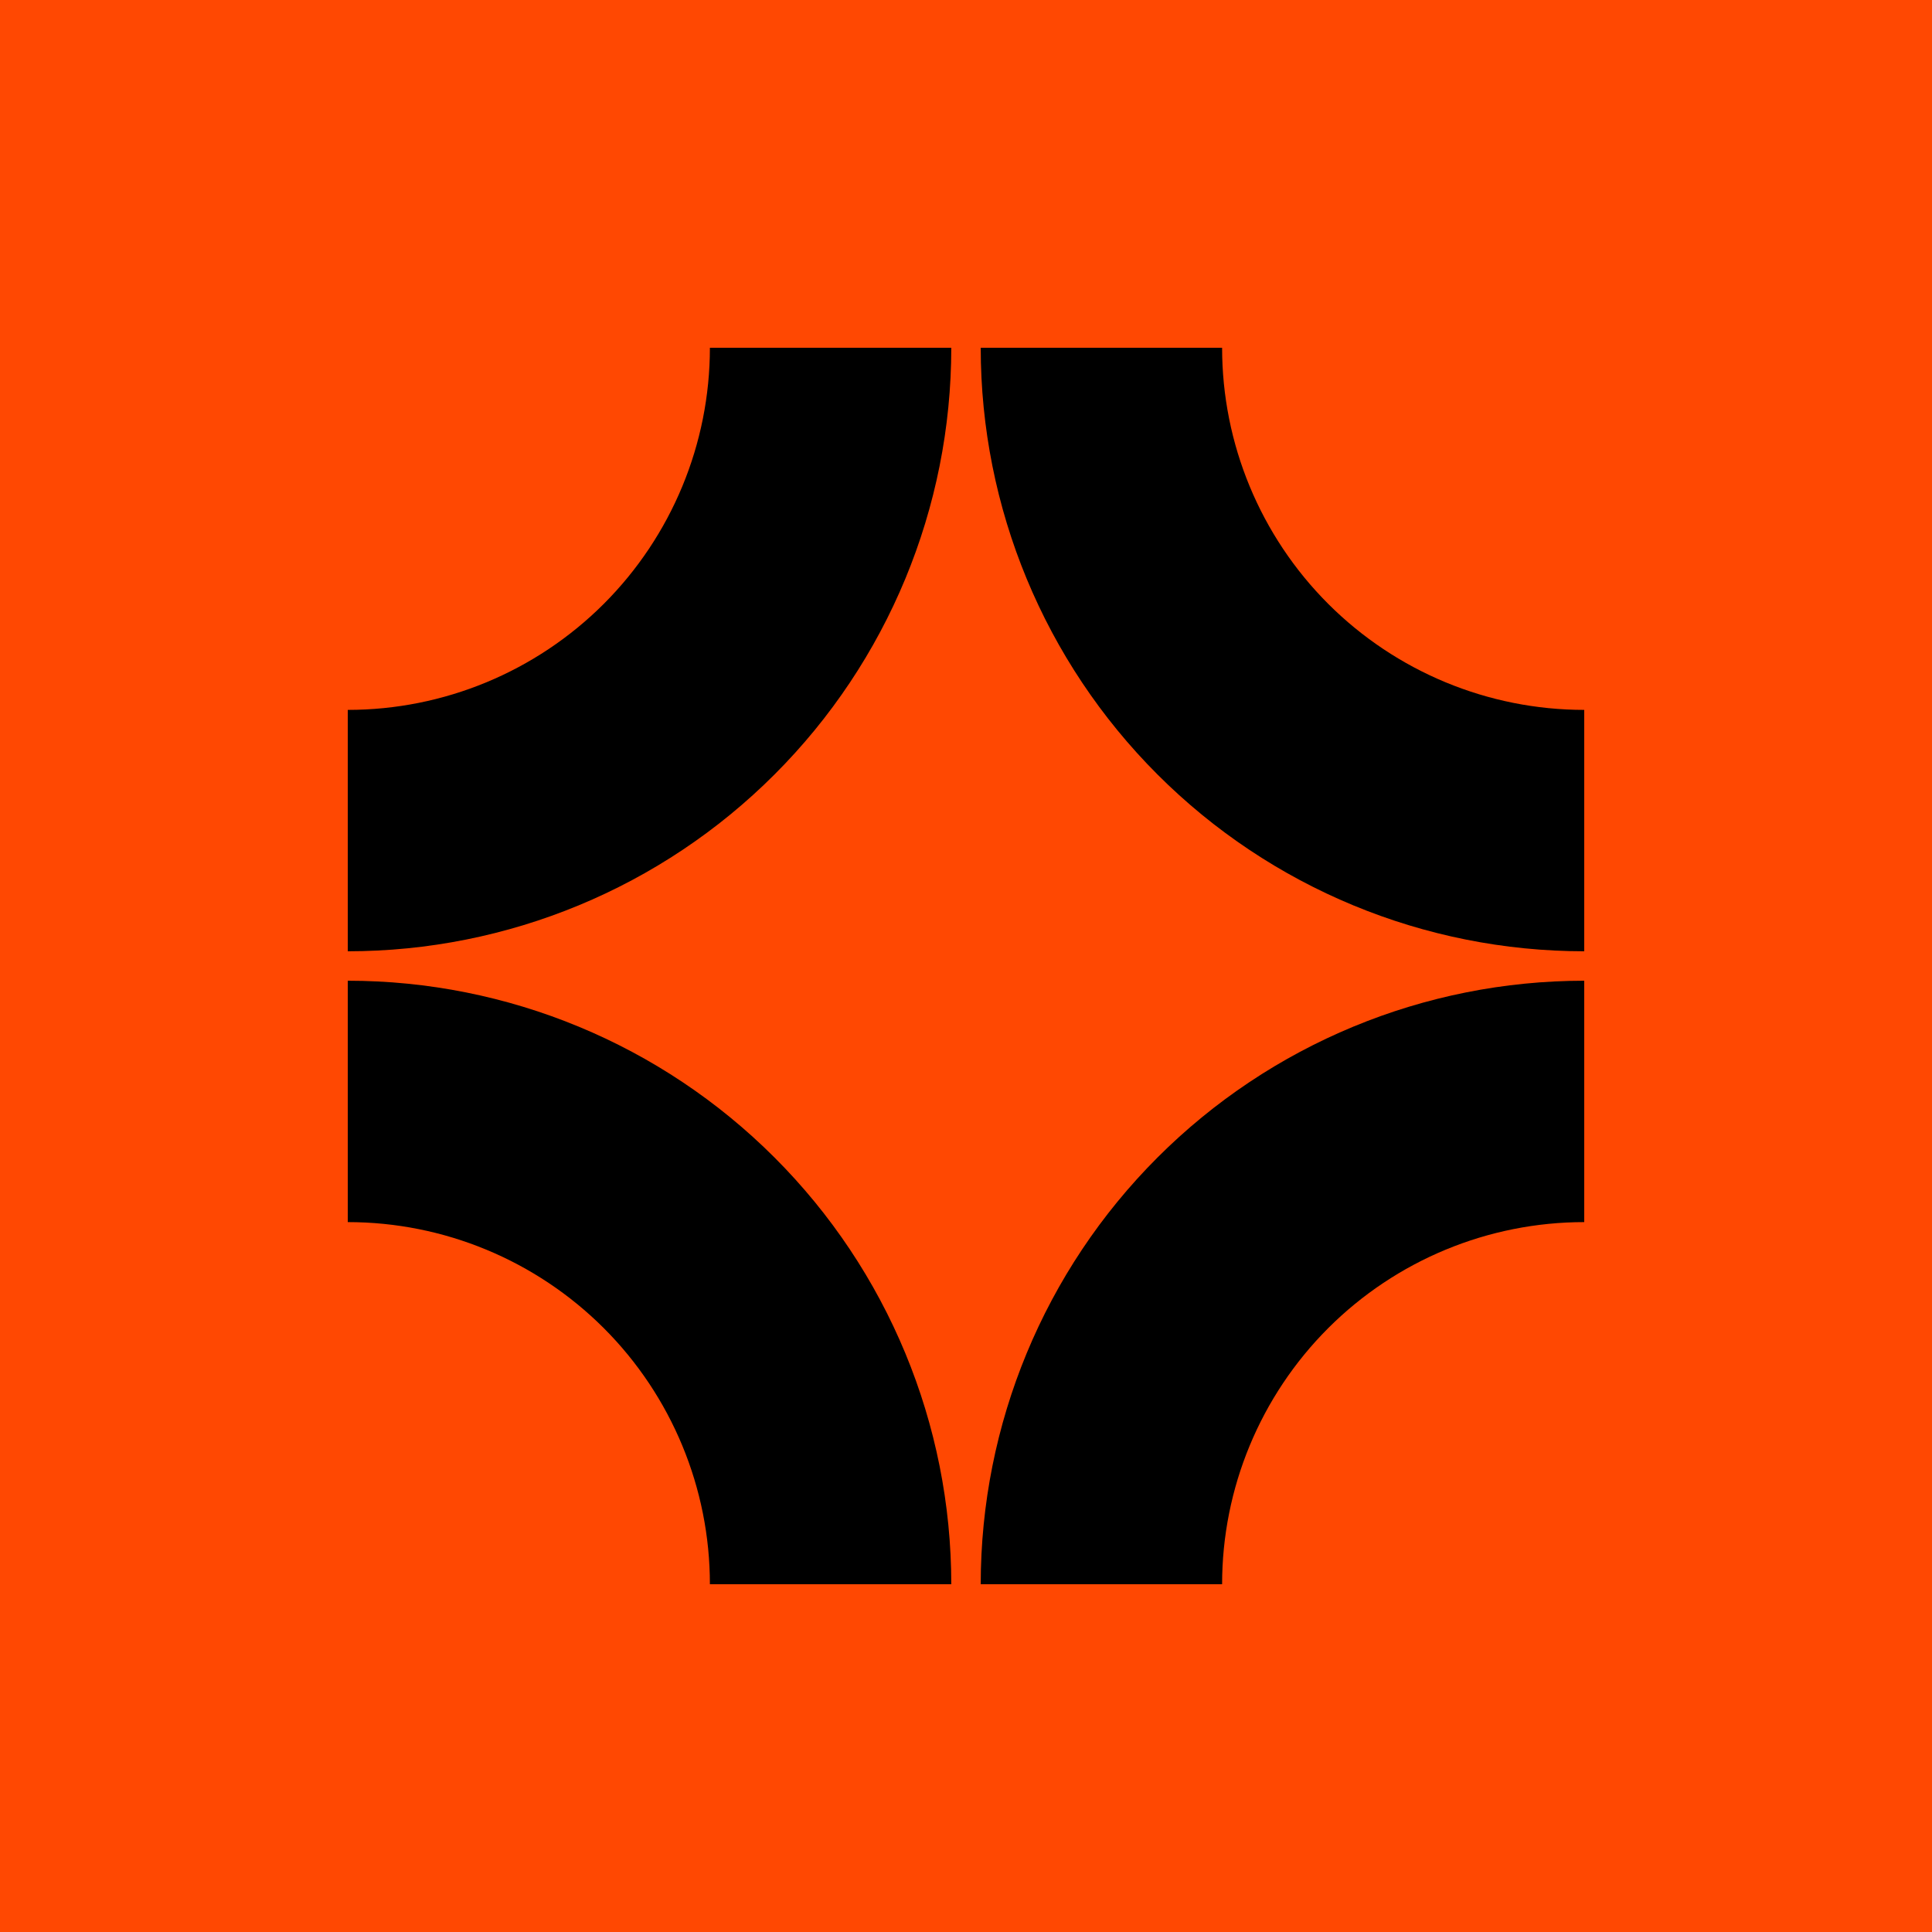 <svg xmlns="http://www.w3.org/2000/svg" width="50" height="50" viewBox="0 0 50 50" fill="none">
<g clip-path="url(#clip0_689_1008)">
<rect width="50" height="50" fill="black"/>
<rect width="50" height="50" fill="#FF4802"/>
<g clip-path="url(#clip1_689_1008)">
<path d="M24.619 9C24.619 13.143 22.974 17.115 20.044 20.044C17.115 22.974 13.143 24.619 9 24.619L9 18.372C11.486 18.372 13.869 17.384 15.627 15.627C17.384 13.869 18.372 11.486 18.372 9L24.619 9Z" fill="black"/>
</g>
<g clip-path="url(#clip2_689_1008)">
<path d="M41 24.619C36.858 24.619 32.885 22.974 29.956 20.044C27.026 17.115 25.381 13.143 25.381 9L31.628 9C31.628 11.486 32.616 13.869 34.373 15.627C36.131 17.384 38.514 18.372 41 18.372L41 24.619Z" fill="black"/>
</g>
<g clip-path="url(#clip3_689_1008)">
<path d="M24.619 41C24.619 36.858 22.974 32.885 20.044 29.956C17.115 27.026 13.143 25.381 9 25.381L9 31.628C11.486 31.628 13.869 32.616 15.627 34.373C17.384 36.131 18.372 38.514 18.372 41L24.619 41Z" fill="black"/>
</g>
<g clip-path="url(#clip4_689_1008)">
<path d="M25.381 41C25.381 36.858 27.026 32.885 29.956 29.956C32.885 27.026 36.858 25.381 41 25.381L41 31.628C38.514 31.628 36.131 32.616 34.373 34.373C32.616 36.131 31.628 38.514 31.628 41L25.381 41Z" fill="black"/>
</g>
</g>
<defs>
<clipPath id="clip0_689_1008">
<rect width="50" height="50" fill="white"/>
</clipPath>
<clipPath id="clip1_689_1008">
<rect width="15.619" height="15.619" fill="white" transform="translate(9 9)"/>
</clipPath>
<clipPath id="clip2_689_1008">
<rect width="15.619" height="15.619" fill="white" transform="translate(25.381 9)"/>
</clipPath>
<clipPath id="clip3_689_1008">
<rect width="15.619" height="15.619" fill="white" transform="translate(9 25.381)"/>
</clipPath>
<clipPath id="clip4_689_1008">
<rect width="15.619" height="15.619" fill="white" transform="translate(25.381 25.381)"/>
</clipPath>
</defs>
</svg>
